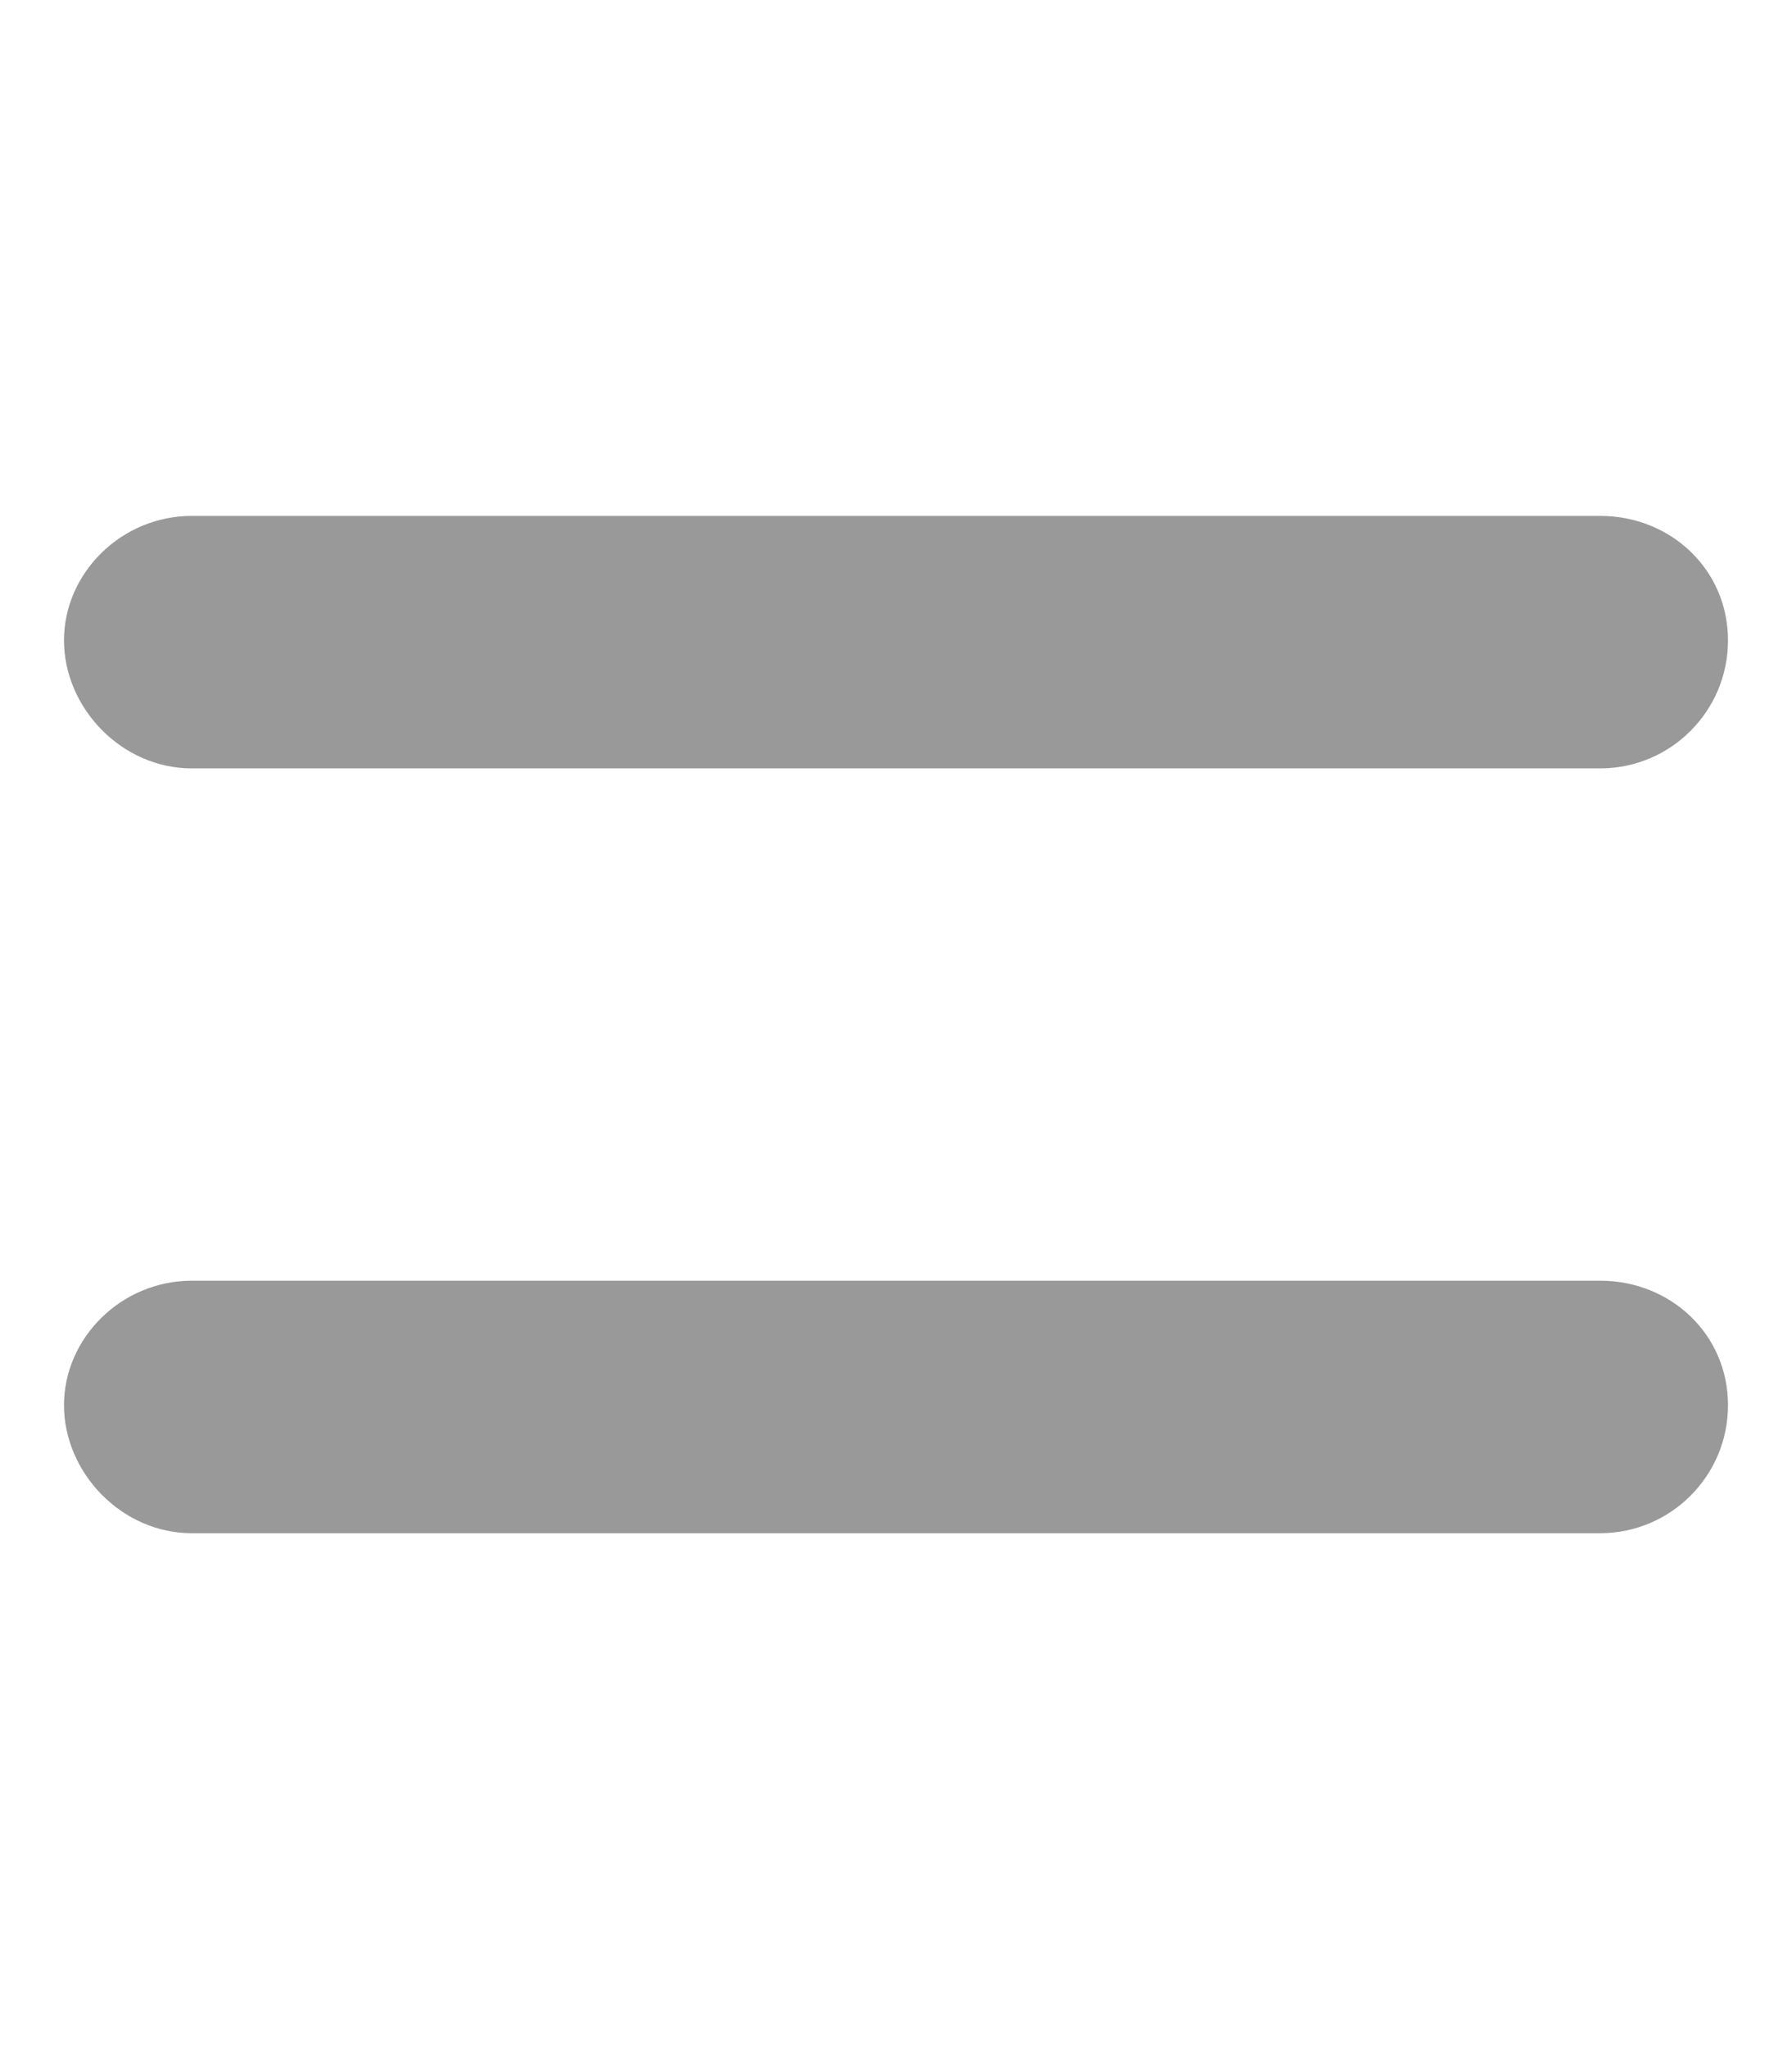 <svg xmlns="http://www.w3.org/2000/svg" viewBox="0 0 448 512"><!--! Font Awesome Pro 6.1.1 by @fontawesome - https://fontawesome.com License - https://fontawesome.com/license (Commercial License) Copyright 2022 Fonticons, Inc. --><defs><style>.fa-secondary{opacity:.4}</style></defs><path class="fa-secondary" d="M48 192h352c17.69 0 32-14.32 32-32s-14.31-31.1-32-31.1h-352c-17.69 0-32 14.31-32 31.1S30.31 192 48 192zM400 320h-352c-17.69 0-32 14.31-32 31.1s14.31 32 32 32h352c17.69 0 32-14.32 32-32S417.7 320 400 320z"/></svg>